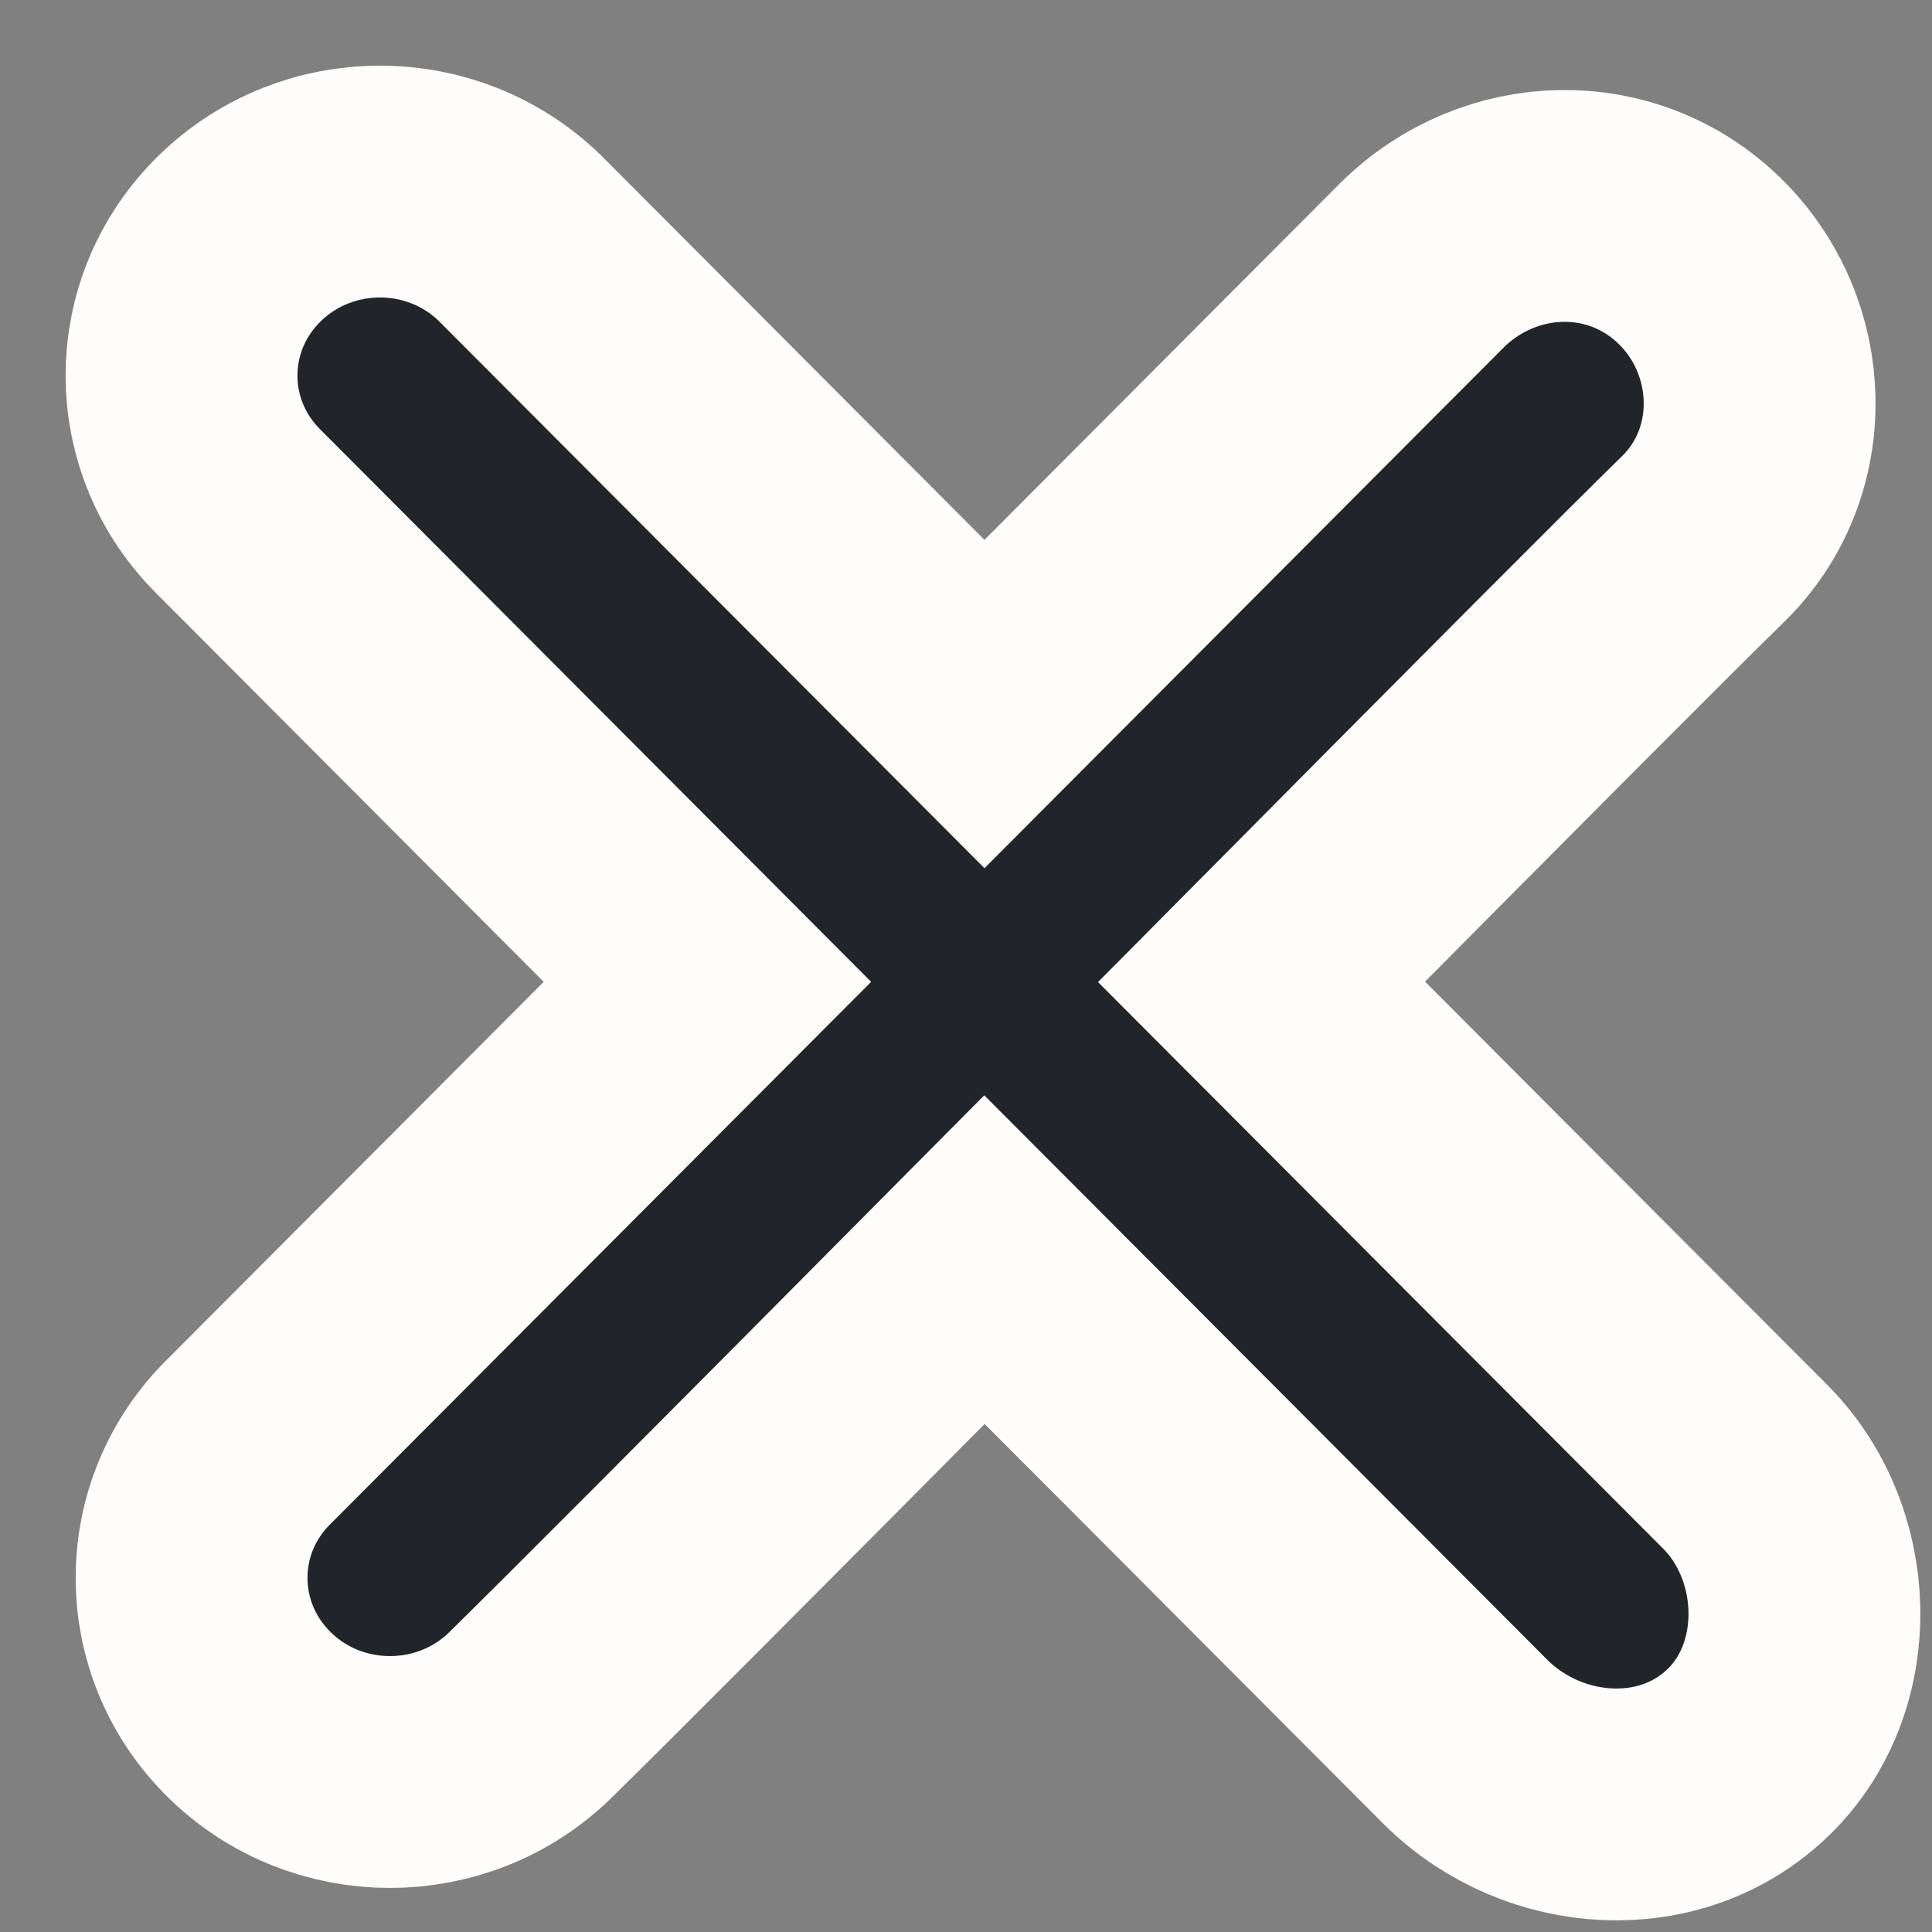 <svg width="25px" height="25px" viewBox="0 0 25 25" version="1.1" xmlns="http://www.w3.org/2000/svg" xmlns:xlink="http://www.w3.org/1999/xlink">
    <rect x="0" y="0" width="25" height="25" fill="#808080" stroke="none"/>
    <g id="Page-1" stroke="none" stroke-width="1" fill="none" fill-rule="evenodd">
        <g id="Megans-Gallery-expand-1" transform="translate(-1241, -183)">
            
            <g id="Group-2" transform="translate(1217, 157)" fill="#212529" fill-rule="nonzero" stroke="#FFFDFB" stroke-width="3">
                <g id="close-icon" transform="translate(26, 28)">
                    <path d="M20.63,20.667 C19.627,21.649 17.978,21.536 16.977,20.554 L10.739,14.3 C7.489,17.575 5.53,19.539 4.861,20.194 C3.858,21.175 2.233,21.175 1.232,20.194 C0.228,19.212 0.228,17.622 1.232,16.643 L7.154,10.705 L1.102,4.636 C0.098,3.654 0.098,2.066 1.102,1.085 C2.105,0.104 3.728,0.104 4.731,1.085 L10.739,7.11 L16.41,1.423 C17.413,0.442 18.992,0.397 19.995,1.379 C20.998,2.36 21.042,3.994 20.039,4.974 C19.371,5.626 17.466,7.537 14.324,10.705 L20.562,16.959 C21.565,17.941 21.633,19.686 20.63,20.667 Z" id="Shape"></path>
                </g>
            </g>
        </g>
    </g>
</svg>